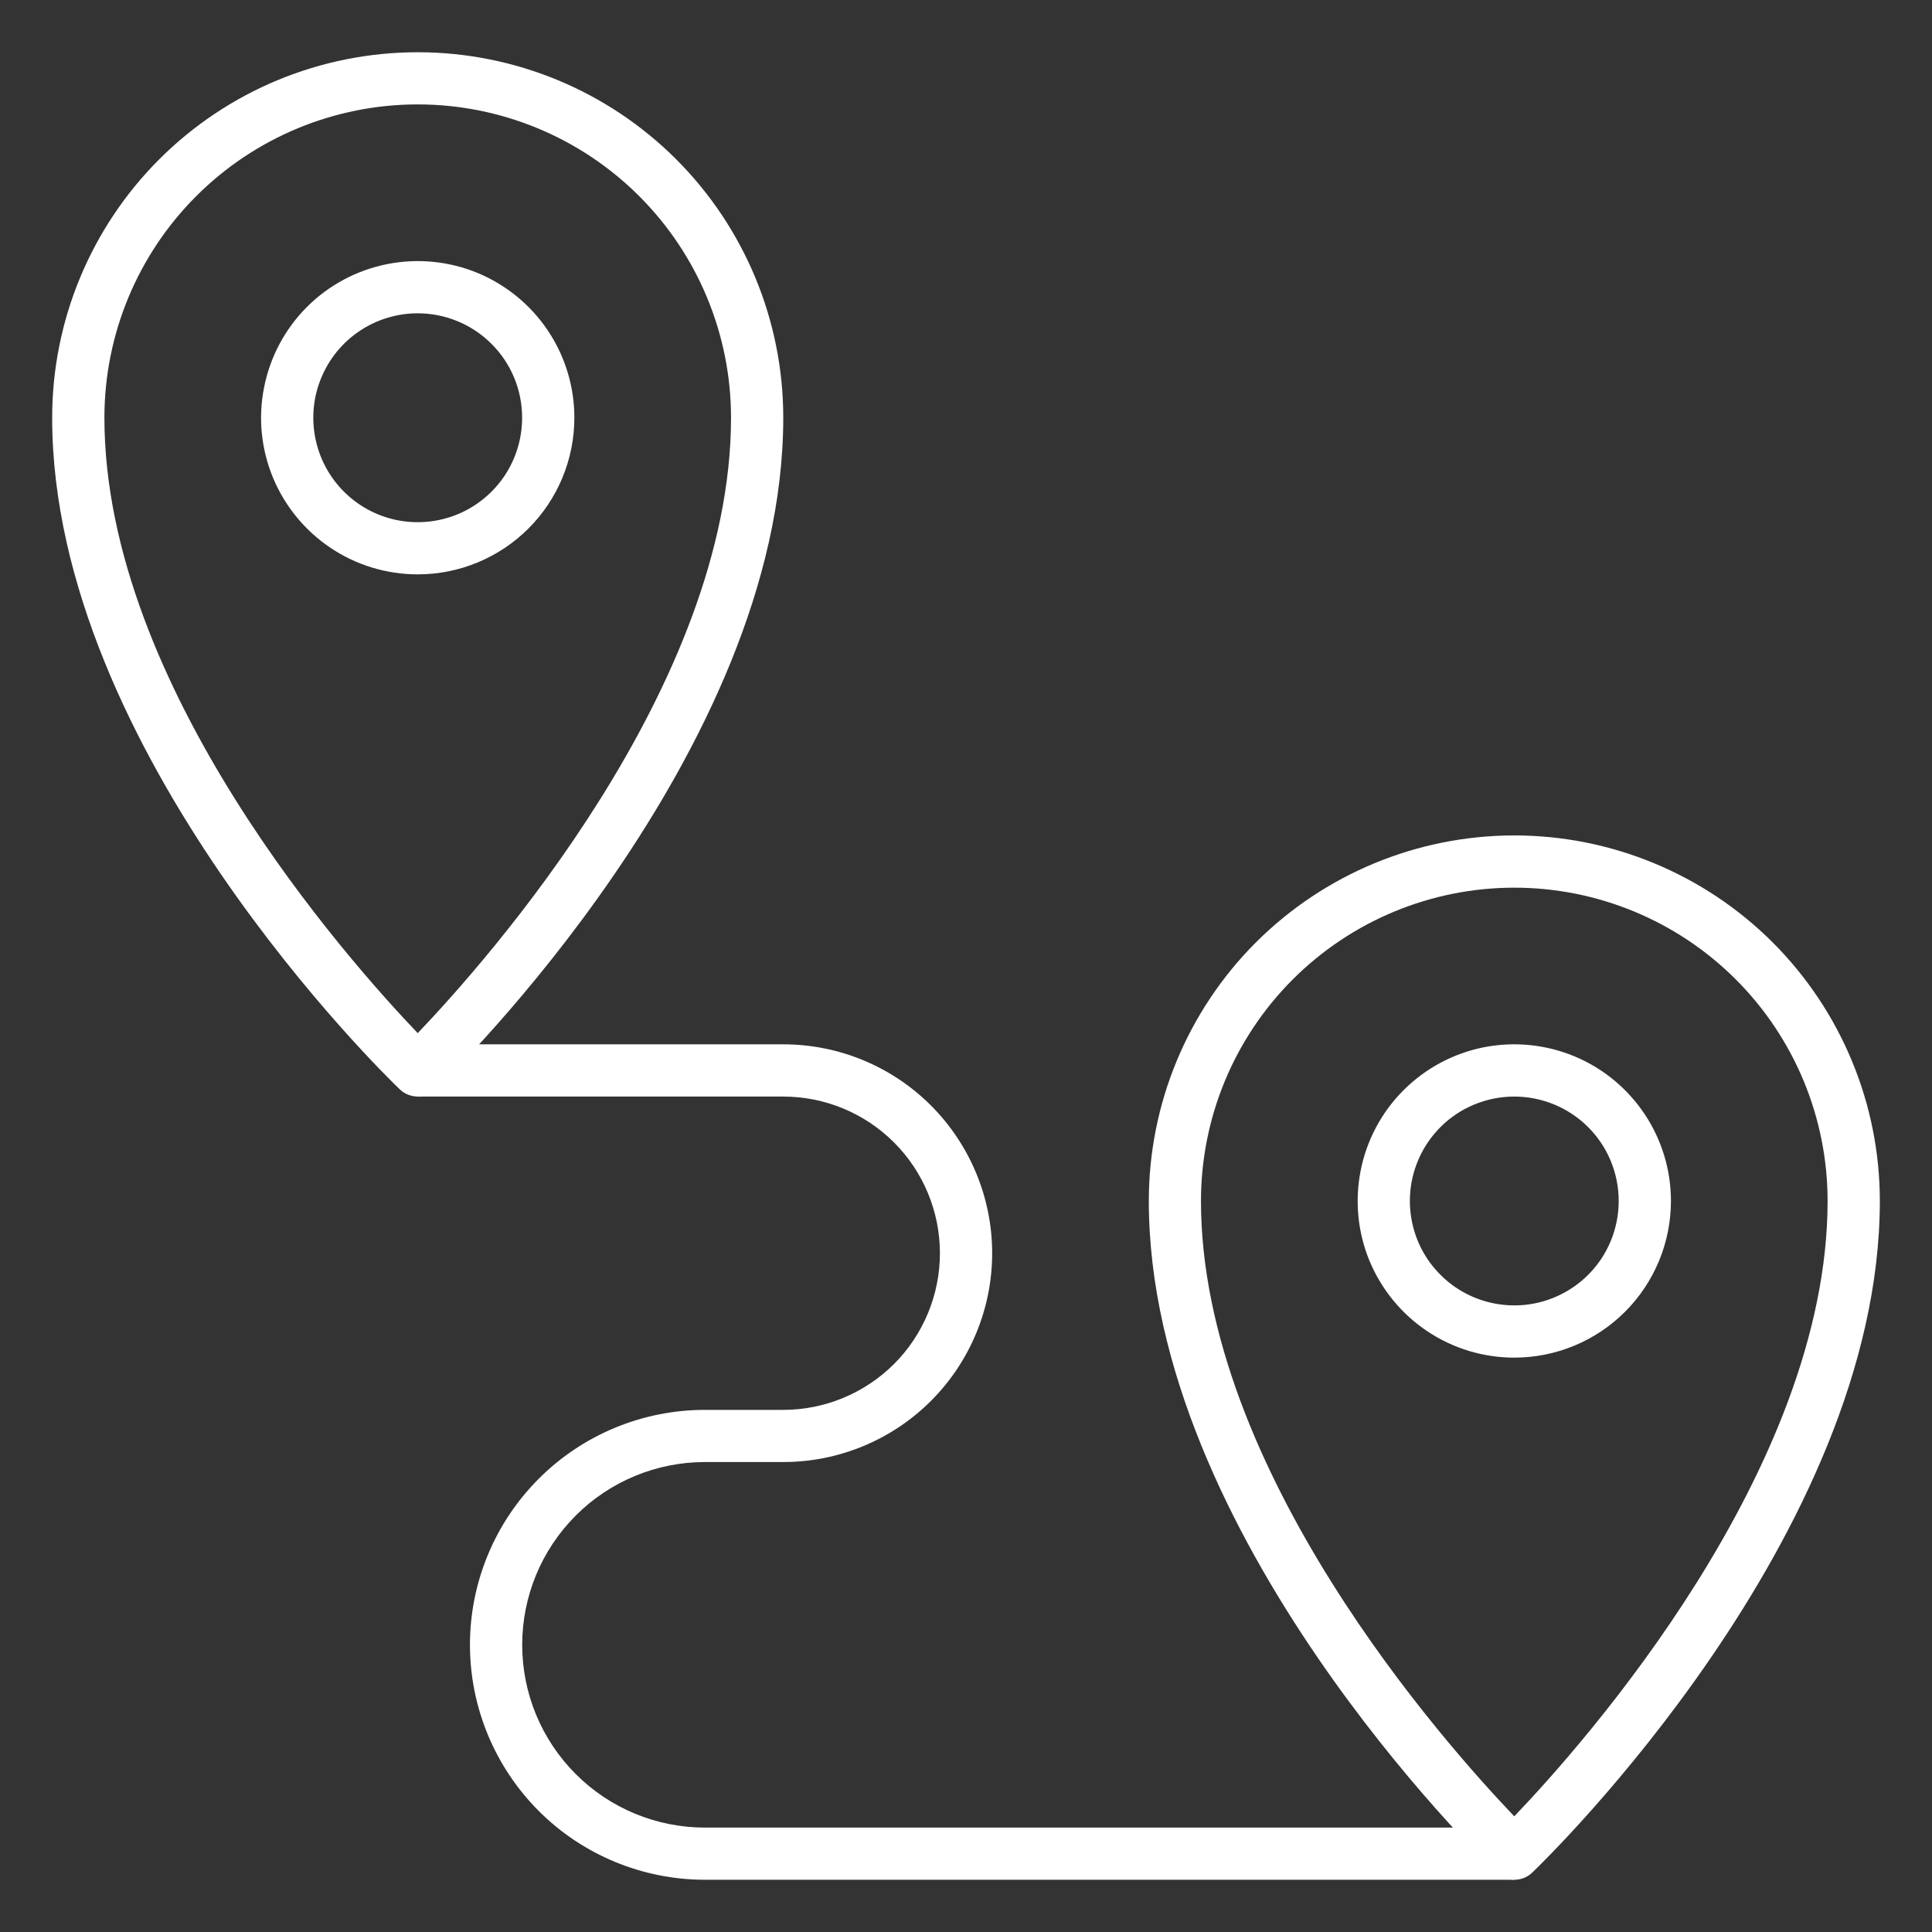 <svg width="24" height="24" viewBox="0 0 24 24" fill="none" xmlns="http://www.w3.org/2000/svg">
<rect x="0" y="0" width="24" height="24" fill="#333333" stroke="none"/>
<g clip-path="url(#clip0_996_3852)">
<path d="M5.189 13.622C5.105 13.621 5.025 13.589 4.965 13.531C4.787 13.362 0.648 9.337 0.648 5.189C0.648 3.985 1.127 2.83 1.978 1.979C2.83 1.127 3.985 0.649 5.189 0.649C6.393 0.649 7.548 1.127 8.4 1.979C9.251 2.83 9.73 3.985 9.73 5.189C9.73 9.337 5.591 13.362 5.413 13.531C5.353 13.589 5.272 13.621 5.189 13.622ZM5.189 1.297C4.157 1.297 3.167 1.707 2.437 2.437C1.707 3.167 1.297 4.157 1.297 5.189C1.297 8.533 4.33 11.935 5.189 12.834C6.048 11.935 9.081 8.527 9.081 5.189C9.081 4.157 8.671 3.167 7.941 2.437C7.211 1.707 6.221 1.297 5.189 1.297Z" fill="white"/>
<path d="M5.189 7.135C4.804 7.135 4.428 7.021 4.108 6.807C3.788 6.593 3.539 6.289 3.391 5.934C3.244 5.578 3.205 5.187 3.281 4.81C3.356 4.432 3.541 4.085 3.813 3.813C4.085 3.541 4.432 3.356 4.809 3.281C5.187 3.206 5.578 3.244 5.934 3.391C6.289 3.539 6.593 3.788 6.807 4.108C7.021 4.428 7.135 4.804 7.135 5.189C7.135 5.705 6.93 6.2 6.565 6.565C6.2 6.93 5.705 7.135 5.189 7.135ZM5.189 3.892C4.933 3.892 4.682 3.968 4.468 4.111C4.255 4.253 4.089 4.456 3.991 4.693C3.892 4.93 3.867 5.191 3.917 5.442C3.967 5.694 4.09 5.925 4.272 6.107C4.453 6.288 4.684 6.412 4.936 6.462C5.188 6.512 5.449 6.486 5.686 6.388C5.923 6.29 6.125 6.123 6.268 5.91C6.41 5.697 6.486 5.446 6.486 5.189C6.486 4.845 6.35 4.515 6.106 4.272C5.863 4.029 5.533 3.892 5.189 3.892Z" fill="white"/>
<path d="M18.811 23.351C18.727 23.351 18.647 23.319 18.587 23.261C18.409 23.092 14.271 19.067 14.271 14.919C14.271 13.715 14.749 12.56 15.6 11.708C16.452 10.857 17.607 10.378 18.811 10.378C20.015 10.378 21.17 10.857 22.022 11.708C22.873 12.56 23.352 13.715 23.352 14.919C23.352 19.067 19.213 23.092 19.035 23.261C18.975 23.319 18.895 23.351 18.811 23.351ZM18.811 11.027C17.779 11.027 16.789 11.437 16.059 12.167C15.329 12.897 14.919 13.887 14.919 14.919C14.919 18.263 17.952 21.665 18.811 22.563C19.671 21.665 22.703 18.256 22.703 14.919C22.703 13.887 22.293 12.897 21.563 12.167C20.833 11.437 19.843 11.027 18.811 11.027Z" fill="white"/>
<path d="M18.811 16.865C18.426 16.865 18.05 16.751 17.73 16.537C17.41 16.323 17.161 16.019 17.013 15.664C16.866 15.308 16.828 14.917 16.903 14.539C16.978 14.162 17.163 13.815 17.435 13.543C17.707 13.271 18.054 13.085 18.431 13.01C18.809 12.935 19.2 12.974 19.556 13.121C19.911 13.268 20.215 13.518 20.429 13.838C20.643 14.158 20.757 14.534 20.757 14.919C20.757 15.435 20.552 15.93 20.187 16.295C19.822 16.66 19.327 16.865 18.811 16.865ZM18.811 13.622C18.555 13.622 18.304 13.698 18.09 13.84C17.877 13.983 17.711 14.185 17.613 14.422C17.514 14.66 17.489 14.92 17.539 15.172C17.589 15.424 17.712 15.655 17.894 15.836C18.075 16.018 18.306 16.141 18.558 16.191C18.81 16.241 19.071 16.216 19.308 16.117C19.545 16.019 19.747 15.853 19.89 15.64C20.032 15.426 20.108 15.176 20.108 14.919C20.108 14.575 19.972 14.245 19.729 14.002C19.485 13.758 19.155 13.622 18.811 13.622Z" fill="white"/>
<path d="M18.811 23.351H8.757C7.983 23.351 7.24 23.044 6.693 22.497C6.146 21.949 5.838 21.207 5.838 20.433C5.838 19.658 6.146 18.916 6.693 18.369C7.24 17.821 7.983 17.514 8.757 17.514H9.73C10.246 17.514 10.741 17.308 11.106 16.944C11.471 16.579 11.676 16.084 11.676 15.568C11.676 15.052 11.471 14.557 11.106 14.192C10.741 13.827 10.246 13.622 9.73 13.622H5.189V12.973H9.73C10.418 12.973 11.078 13.246 11.565 13.733C12.051 14.22 12.325 14.88 12.325 15.568C12.325 16.256 12.051 16.916 11.565 17.402C11.078 17.889 10.418 18.162 9.73 18.162H8.757C8.155 18.162 7.577 18.401 7.152 18.827C6.726 19.253 6.487 19.83 6.487 20.433C6.487 21.035 6.726 21.612 7.152 22.038C7.577 22.464 8.155 22.703 8.757 22.703H18.811V23.351Z" fill="white"/>
</g>
<defs>
<clipPath id="clip0_996_3852">
<rect width="24" height="24" fill="white"/>
</clipPath>
</defs>
</svg>
